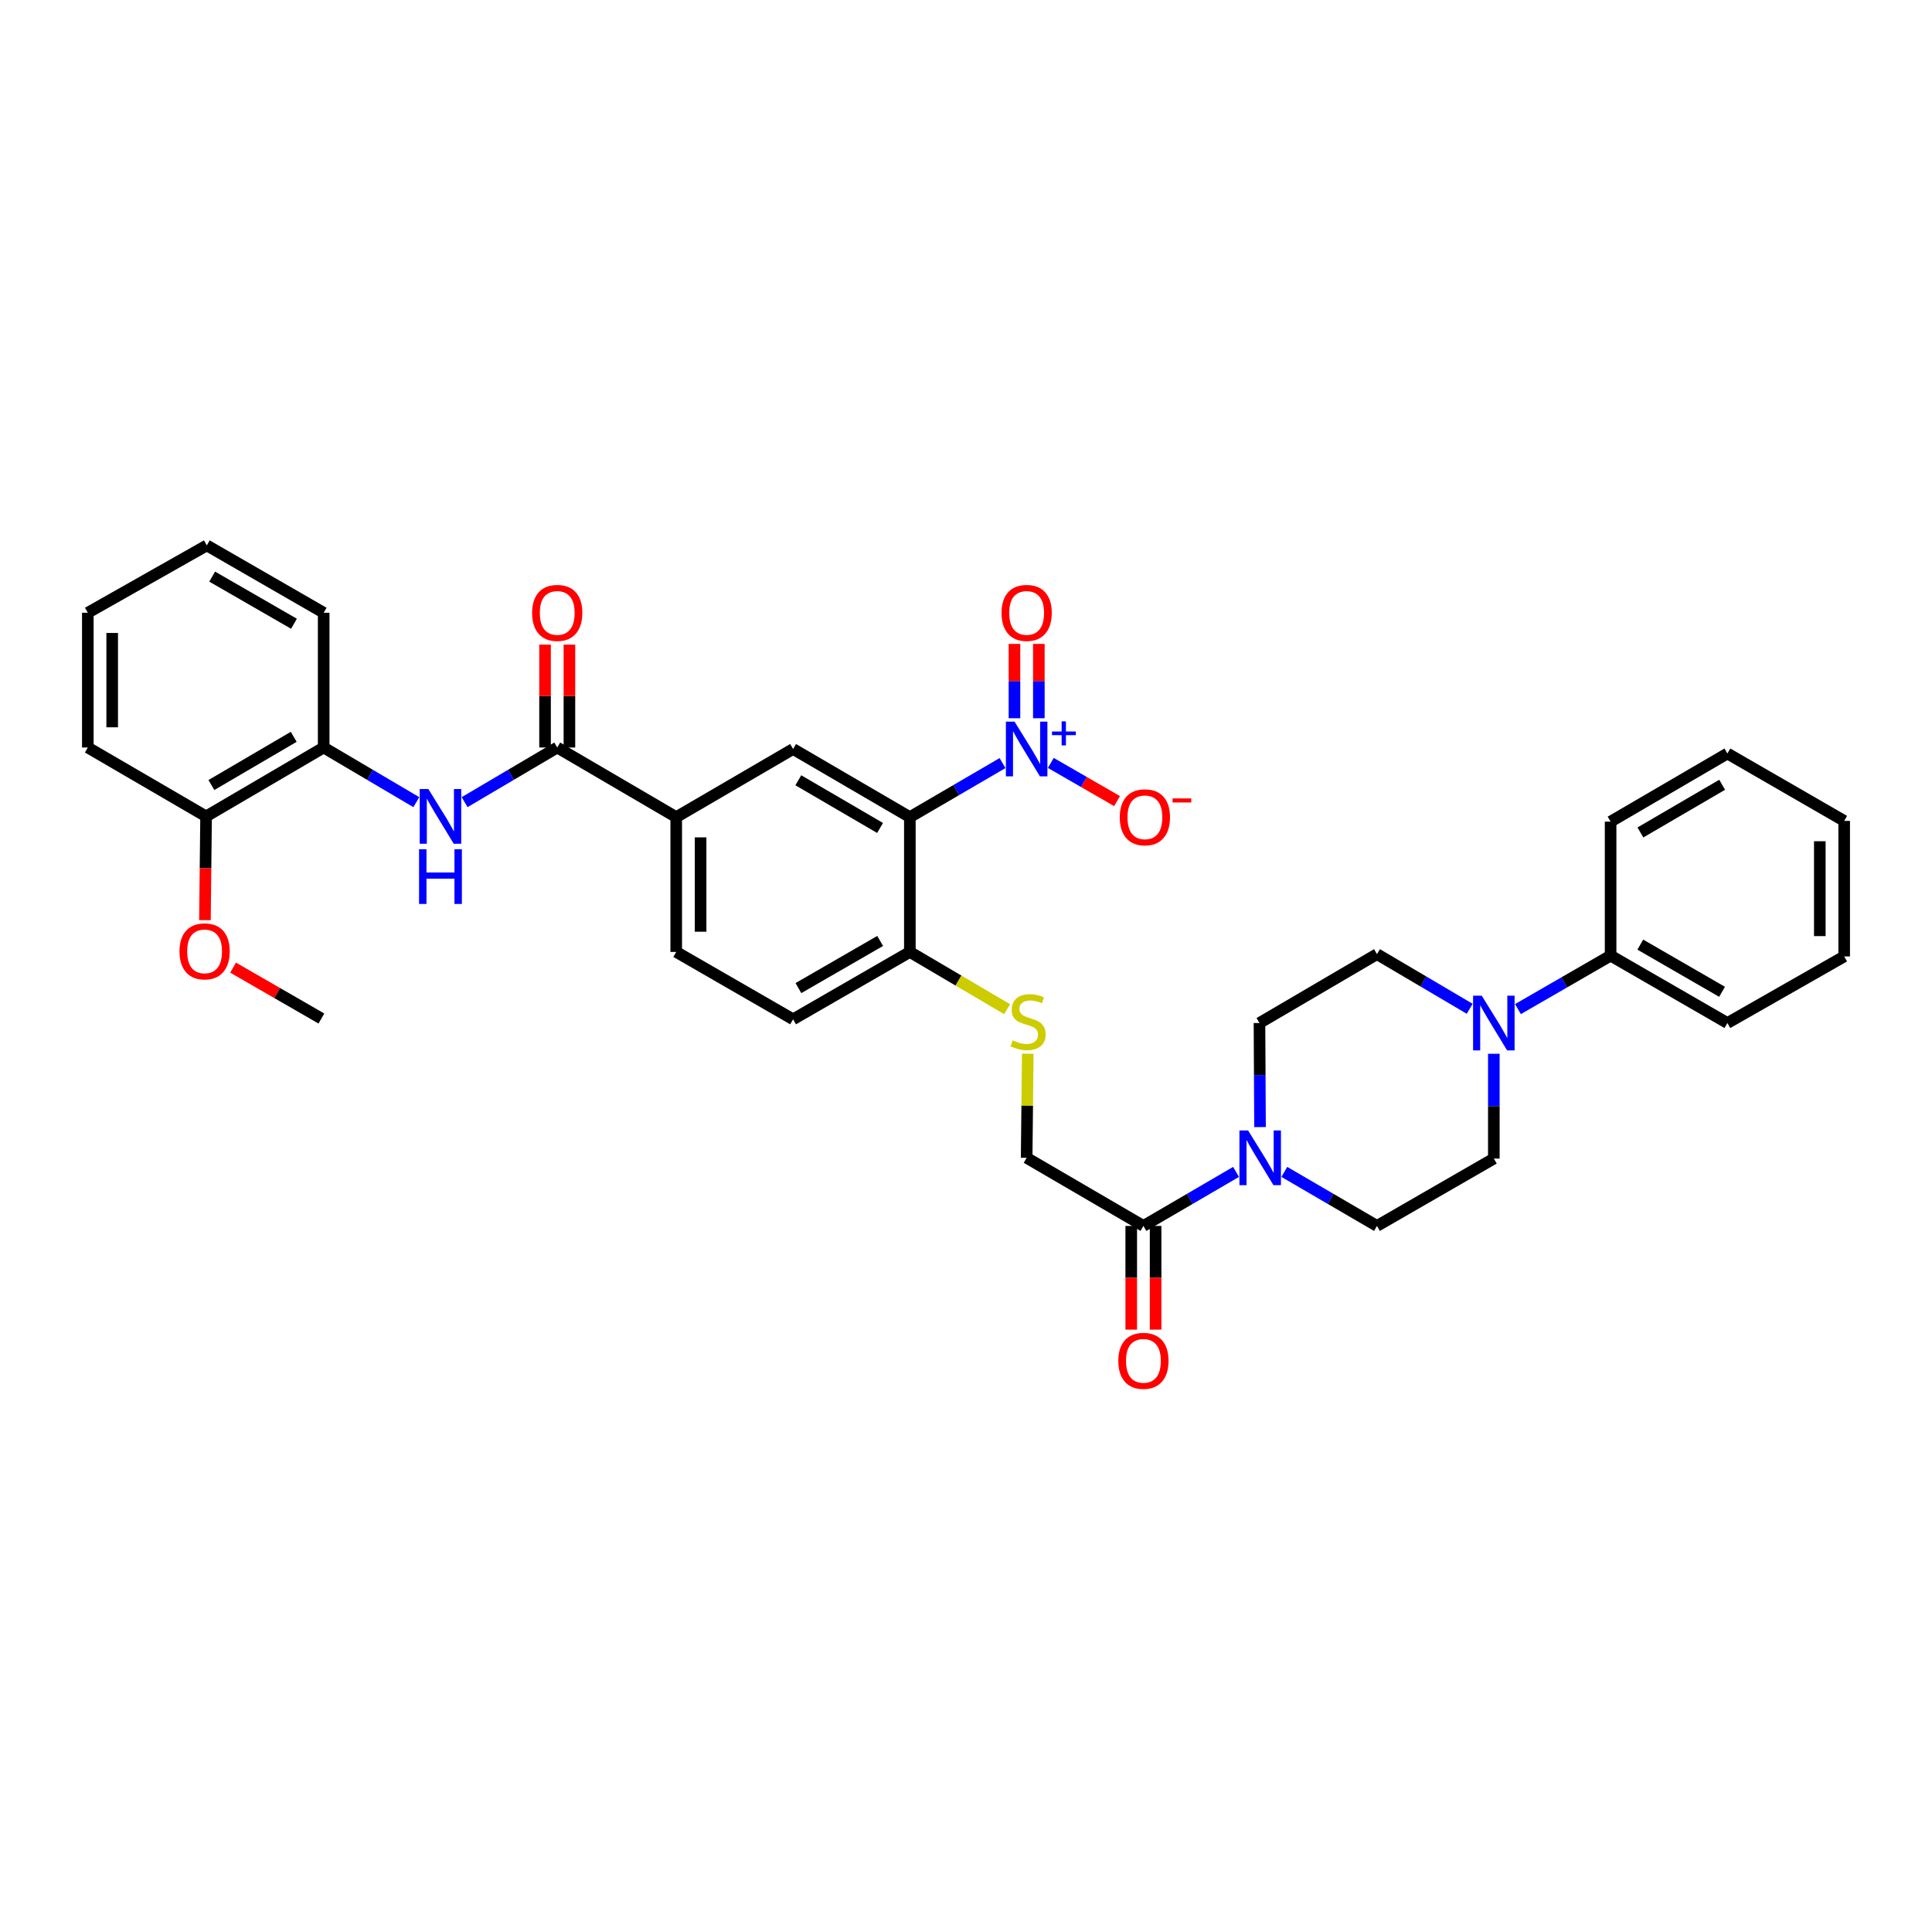 <?xml version='1.0' encoding='iso-8859-1'?>
<svg version='1.1' baseProfile='full'
              xmlns='http://www.w3.org/2000/svg'
                      xmlns:rdkit='http://www.rdkit.org/xml'
                      xmlns:xlink='http://www.w3.org/1999/xlink'
                  xml:space='preserve'
width='1000px' height='1000px' viewBox='0 0 1000 1000'>
<!-- END OF HEADER -->
<rect style='opacity:1.0;fill:#FFFFFF;stroke:none' width='1000' height='1000' x='0' y='0'> </rect>
<path class='bond-0' d='M 518.904,394.968 L 494.922,408.959' style='fill:none;fill-rule:evenodd;stroke:#0000FF;stroke-width:6px;stroke-linecap:butt;stroke-linejoin:miter;stroke-opacity:1' />
<path class='bond-0' d='M 494.922,408.959 L 470.94,422.95' style='fill:none;fill-rule:evenodd;stroke:#000000;stroke-width:6px;stroke-linecap:butt;stroke-linejoin:miter;stroke-opacity:1' />
<path class='bond-10' d='M 543.899,394.888 L 561.045,404.769' style='fill:none;fill-rule:evenodd;stroke:#0000FF;stroke-width:6px;stroke-linecap:butt;stroke-linejoin:miter;stroke-opacity:1' />
<path class='bond-10' d='M 561.045,404.769 L 578.191,414.649' style='fill:none;fill-rule:evenodd;stroke:#FF0000;stroke-width:6px;stroke-linecap:butt;stroke-linejoin:miter;stroke-opacity:1' />
<path class='bond-12' d='M 537.7,371.759 L 537.7,352.521' style='fill:none;fill-rule:evenodd;stroke:#0000FF;stroke-width:6px;stroke-linecap:butt;stroke-linejoin:miter;stroke-opacity:1' />
<path class='bond-12' d='M 537.7,352.521 L 537.7,333.284' style='fill:none;fill-rule:evenodd;stroke:#FF0000;stroke-width:6px;stroke-linecap:butt;stroke-linejoin:miter;stroke-opacity:1' />
<path class='bond-12' d='M 525.087,371.759 L 525.087,352.521' style='fill:none;fill-rule:evenodd;stroke:#0000FF;stroke-width:6px;stroke-linecap:butt;stroke-linejoin:miter;stroke-opacity:1' />
<path class='bond-12' d='M 525.087,352.521 L 525.087,333.284' style='fill:none;fill-rule:evenodd;stroke:#FF0000;stroke-width:6px;stroke-linecap:butt;stroke-linejoin:miter;stroke-opacity:1' />
<path class='bond-3' d='M 470.94,422.95 L 410.501,387.682' style='fill:none;fill-rule:evenodd;stroke:#000000;stroke-width:6px;stroke-linecap:butt;stroke-linejoin:miter;stroke-opacity:1' />
<path class='bond-3' d='M 455.517,428.554 L 413.21,403.866' style='fill:none;fill-rule:evenodd;stroke:#000000;stroke-width:6px;stroke-linecap:butt;stroke-linejoin:miter;stroke-opacity:1' />
<path class='bond-8' d='M 470.94,422.95 L 470.94,492.723' style='fill:none;fill-rule:evenodd;stroke:#000000;stroke-width:6px;stroke-linecap:butt;stroke-linejoin:miter;stroke-opacity:1' />
<path class='bond-1' d='M 288.424,386.911 L 350.012,422.95' style='fill:none;fill-rule:evenodd;stroke:#000000;stroke-width:6px;stroke-linecap:butt;stroke-linejoin:miter;stroke-opacity:1' />
<path class='bond-4' d='M 288.424,386.911 L 264.451,401.052' style='fill:none;fill-rule:evenodd;stroke:#000000;stroke-width:6px;stroke-linecap:butt;stroke-linejoin:miter;stroke-opacity:1' />
<path class='bond-4' d='M 264.451,401.052 L 240.479,415.194' style='fill:none;fill-rule:evenodd;stroke:#0000FF;stroke-width:6px;stroke-linecap:butt;stroke-linejoin:miter;stroke-opacity:1' />
<path class='bond-18' d='M 294.731,386.911 L 294.731,360.287' style='fill:none;fill-rule:evenodd;stroke:#000000;stroke-width:6px;stroke-linecap:butt;stroke-linejoin:miter;stroke-opacity:1' />
<path class='bond-18' d='M 294.731,360.287 L 294.731,333.662' style='fill:none;fill-rule:evenodd;stroke:#FF0000;stroke-width:6px;stroke-linecap:butt;stroke-linejoin:miter;stroke-opacity:1' />
<path class='bond-18' d='M 282.117,386.911 L 282.117,360.287' style='fill:none;fill-rule:evenodd;stroke:#000000;stroke-width:6px;stroke-linecap:butt;stroke-linejoin:miter;stroke-opacity:1' />
<path class='bond-18' d='M 282.117,360.287 L 282.117,333.662' style='fill:none;fill-rule:evenodd;stroke:#FF0000;stroke-width:6px;stroke-linecap:butt;stroke-linejoin:miter;stroke-opacity:1' />
<path class='bond-2' d='M 639.783,606.571 L 615.808,620.555' style='fill:none;fill-rule:evenodd;stroke:#0000FF;stroke-width:6px;stroke-linecap:butt;stroke-linejoin:miter;stroke-opacity:1' />
<path class='bond-2' d='M 615.808,620.555 L 591.833,634.54' style='fill:none;fill-rule:evenodd;stroke:#000000;stroke-width:6px;stroke-linecap:butt;stroke-linejoin:miter;stroke-opacity:1' />
<path class='bond-14' d='M 664.762,606.569 L 688.743,620.555' style='fill:none;fill-rule:evenodd;stroke:#0000FF;stroke-width:6px;stroke-linecap:butt;stroke-linejoin:miter;stroke-opacity:1' />
<path class='bond-14' d='M 688.743,620.555 L 712.725,634.54' style='fill:none;fill-rule:evenodd;stroke:#000000;stroke-width:6px;stroke-linecap:butt;stroke-linejoin:miter;stroke-opacity:1' />
<path class='bond-15' d='M 652.187,583.381 L 652.044,556.447' style='fill:none;fill-rule:evenodd;stroke:#0000FF;stroke-width:6px;stroke-linecap:butt;stroke-linejoin:miter;stroke-opacity:1' />
<path class='bond-15' d='M 652.044,556.447 L 651.901,529.512' style='fill:none;fill-rule:evenodd;stroke:#000000;stroke-width:6px;stroke-linecap:butt;stroke-linejoin:miter;stroke-opacity:1' />
<path class='bond-7' d='M 410.501,387.682 L 350.012,422.95' style='fill:none;fill-rule:evenodd;stroke:#000000;stroke-width:6px;stroke-linecap:butt;stroke-linejoin:miter;stroke-opacity:1' />
<path class='bond-9' d='M 215.49,415.196 L 191.511,401.053' style='fill:none;fill-rule:evenodd;stroke:#0000FF;stroke-width:6px;stroke-linecap:butt;stroke-linejoin:miter;stroke-opacity:1' />
<path class='bond-9' d='M 191.511,401.053 L 167.531,386.911' style='fill:none;fill-rule:evenodd;stroke:#000000;stroke-width:6px;stroke-linecap:butt;stroke-linejoin:miter;stroke-opacity:1' />
<path class='bond-5' d='M 760.711,522.146 L 736.718,508.002' style='fill:none;fill-rule:evenodd;stroke:#0000FF;stroke-width:6px;stroke-linecap:butt;stroke-linejoin:miter;stroke-opacity:1' />
<path class='bond-5' d='M 736.718,508.002 L 712.725,493.859' style='fill:none;fill-rule:evenodd;stroke:#000000;stroke-width:6px;stroke-linecap:butt;stroke-linejoin:miter;stroke-opacity:1' />
<path class='bond-19' d='M 785.691,522.307 L 809.669,508.468' style='fill:none;fill-rule:evenodd;stroke:#0000FF;stroke-width:6px;stroke-linecap:butt;stroke-linejoin:miter;stroke-opacity:1' />
<path class='bond-19' d='M 809.669,508.468 L 833.646,494.629' style='fill:none;fill-rule:evenodd;stroke:#000000;stroke-width:6px;stroke-linecap:butt;stroke-linejoin:miter;stroke-opacity:1' />
<path class='bond-36' d='M 773.207,545.426 L 773.207,572.549' style='fill:none;fill-rule:evenodd;stroke:#0000FF;stroke-width:6px;stroke-linecap:butt;stroke-linejoin:miter;stroke-opacity:1' />
<path class='bond-36' d='M 773.207,572.549 L 773.207,599.671' style='fill:none;fill-rule:evenodd;stroke:#000000;stroke-width:6px;stroke-linecap:butt;stroke-linejoin:miter;stroke-opacity:1' />
<path class='bond-6' d='M 591.833,634.54 L 531.393,599.286' style='fill:none;fill-rule:evenodd;stroke:#000000;stroke-width:6px;stroke-linecap:butt;stroke-linejoin:miter;stroke-opacity:1' />
<path class='bond-20' d='M 585.526,634.54 L 585.526,661.381' style='fill:none;fill-rule:evenodd;stroke:#000000;stroke-width:6px;stroke-linecap:butt;stroke-linejoin:miter;stroke-opacity:1' />
<path class='bond-20' d='M 585.526,661.381 L 585.526,688.222' style='fill:none;fill-rule:evenodd;stroke:#FF0000;stroke-width:6px;stroke-linecap:butt;stroke-linejoin:miter;stroke-opacity:1' />
<path class='bond-20' d='M 598.139,634.54 L 598.139,661.381' style='fill:none;fill-rule:evenodd;stroke:#000000;stroke-width:6px;stroke-linecap:butt;stroke-linejoin:miter;stroke-opacity:1' />
<path class='bond-20' d='M 598.139,661.381 L 598.139,688.222' style='fill:none;fill-rule:evenodd;stroke:#FF0000;stroke-width:6px;stroke-linecap:butt;stroke-linejoin:miter;stroke-opacity:1' />
<path class='bond-35' d='M 350.012,422.95 L 350.012,492.723' style='fill:none;fill-rule:evenodd;stroke:#000000;stroke-width:6px;stroke-linecap:butt;stroke-linejoin:miter;stroke-opacity:1' />
<path class='bond-35' d='M 362.626,433.416 L 362.626,482.257' style='fill:none;fill-rule:evenodd;stroke:#000000;stroke-width:6px;stroke-linecap:butt;stroke-linejoin:miter;stroke-opacity:1' />
<path class='bond-11' d='M 470.94,492.723 L 496.114,507.541' style='fill:none;fill-rule:evenodd;stroke:#000000;stroke-width:6px;stroke-linecap:butt;stroke-linejoin:miter;stroke-opacity:1' />
<path class='bond-11' d='M 496.114,507.541 L 521.288,522.359' style='fill:none;fill-rule:evenodd;stroke:#CCCC00;stroke-width:6px;stroke-linecap:butt;stroke-linejoin:miter;stroke-opacity:1' />
<path class='bond-23' d='M 470.94,492.723 L 410.501,527.592' style='fill:none;fill-rule:evenodd;stroke:#000000;stroke-width:6px;stroke-linecap:butt;stroke-linejoin:miter;stroke-opacity:1' />
<path class='bond-23' d='M 455.571,487.028 L 413.263,511.436' style='fill:none;fill-rule:evenodd;stroke:#000000;stroke-width:6px;stroke-linecap:butt;stroke-linejoin:miter;stroke-opacity:1' />
<path class='bond-22' d='M 167.531,386.911 L 106.665,422.565' style='fill:none;fill-rule:evenodd;stroke:#000000;stroke-width:6px;stroke-linecap:butt;stroke-linejoin:miter;stroke-opacity:1' />
<path class='bond-22' d='M 152.026,381.375 L 109.419,406.333' style='fill:none;fill-rule:evenodd;stroke:#000000;stroke-width:6px;stroke-linecap:butt;stroke-linejoin:miter;stroke-opacity:1' />
<path class='bond-25' d='M 167.531,386.911 L 167.531,317.159' style='fill:none;fill-rule:evenodd;stroke:#000000;stroke-width:6px;stroke-linecap:butt;stroke-linejoin:miter;stroke-opacity:1' />
<path class='bond-13' d='M 531.966,545.392 L 531.68,572.339' style='fill:none;fill-rule:evenodd;stroke:#CCCC00;stroke-width:6px;stroke-linecap:butt;stroke-linejoin:miter;stroke-opacity:1' />
<path class='bond-13' d='M 531.68,572.339 L 531.393,599.286' style='fill:none;fill-rule:evenodd;stroke:#000000;stroke-width:6px;stroke-linecap:butt;stroke-linejoin:miter;stroke-opacity:1' />
<path class='bond-17' d='M 712.725,634.54 L 773.207,599.671' style='fill:none;fill-rule:evenodd;stroke:#000000;stroke-width:6px;stroke-linecap:butt;stroke-linejoin:miter;stroke-opacity:1' />
<path class='bond-16' d='M 651.901,529.512 L 712.725,493.859' style='fill:none;fill-rule:evenodd;stroke:#000000;stroke-width:6px;stroke-linecap:butt;stroke-linejoin:miter;stroke-opacity:1' />
<path class='bond-26' d='M 833.646,494.629 L 894.099,529.512' style='fill:none;fill-rule:evenodd;stroke:#000000;stroke-width:6px;stroke-linecap:butt;stroke-linejoin:miter;stroke-opacity:1' />
<path class='bond-26' d='M 849.018,488.937 L 891.335,513.355' style='fill:none;fill-rule:evenodd;stroke:#000000;stroke-width:6px;stroke-linecap:butt;stroke-linejoin:miter;stroke-opacity:1' />
<path class='bond-27' d='M 833.646,494.629 L 833.646,425.277' style='fill:none;fill-rule:evenodd;stroke:#000000;stroke-width:6px;stroke-linecap:butt;stroke-linejoin:miter;stroke-opacity:1' />
<path class='bond-21' d='M 350.012,492.723 L 410.501,527.592' style='fill:none;fill-rule:evenodd;stroke:#000000;stroke-width:6px;stroke-linecap:butt;stroke-linejoin:miter;stroke-opacity:1' />
<path class='bond-24' d='M 106.665,422.565 L 106.371,449.419' style='fill:none;fill-rule:evenodd;stroke:#000000;stroke-width:6px;stroke-linecap:butt;stroke-linejoin:miter;stroke-opacity:1' />
<path class='bond-24' d='M 106.371,449.419 L 106.077,476.273' style='fill:none;fill-rule:evenodd;stroke:#FF0000;stroke-width:6px;stroke-linecap:butt;stroke-linejoin:miter;stroke-opacity:1' />
<path class='bond-28' d='M 106.665,422.565 L 45.455,386.911' style='fill:none;fill-rule:evenodd;stroke:#000000;stroke-width:6px;stroke-linecap:butt;stroke-linejoin:miter;stroke-opacity:1' />
<path class='bond-29' d='M 120.645,500.837 L 143.5,514.012' style='fill:none;fill-rule:evenodd;stroke:#FF0000;stroke-width:6px;stroke-linecap:butt;stroke-linejoin:miter;stroke-opacity:1' />
<path class='bond-29' d='M 143.5,514.012 L 166.354,527.186' style='fill:none;fill-rule:evenodd;stroke:#000000;stroke-width:6px;stroke-linecap:butt;stroke-linejoin:miter;stroke-opacity:1' />
<path class='bond-30' d='M 167.531,317.159 L 107.05,282.296' style='fill:none;fill-rule:evenodd;stroke:#000000;stroke-width:6px;stroke-linecap:butt;stroke-linejoin:miter;stroke-opacity:1' />
<path class='bond-30' d='M 152.16,322.857 L 109.823,298.454' style='fill:none;fill-rule:evenodd;stroke:#000000;stroke-width:6px;stroke-linecap:butt;stroke-linejoin:miter;stroke-opacity:1' />
<path class='bond-31' d='M 894.099,529.512 L 954.545,495.05' style='fill:none;fill-rule:evenodd;stroke:#000000;stroke-width:6px;stroke-linecap:butt;stroke-linejoin:miter;stroke-opacity:1' />
<path class='bond-32' d='M 833.646,425.277 L 894.099,390.008' style='fill:none;fill-rule:evenodd;stroke:#000000;stroke-width:6px;stroke-linecap:butt;stroke-linejoin:miter;stroke-opacity:1' />
<path class='bond-32' d='M 849.07,430.881 L 891.387,406.193' style='fill:none;fill-rule:evenodd;stroke:#000000;stroke-width:6px;stroke-linecap:butt;stroke-linejoin:miter;stroke-opacity:1' />
<path class='bond-37' d='M 45.455,386.911 L 45.455,317.159' style='fill:none;fill-rule:evenodd;stroke:#000000;stroke-width:6px;stroke-linecap:butt;stroke-linejoin:miter;stroke-opacity:1' />
<path class='bond-37' d='M 58.068,376.448 L 58.068,327.621' style='fill:none;fill-rule:evenodd;stroke:#000000;stroke-width:6px;stroke-linecap:butt;stroke-linejoin:miter;stroke-opacity:1' />
<path class='bond-33' d='M 107.05,282.296 L 45.455,317.159' style='fill:none;fill-rule:evenodd;stroke:#000000;stroke-width:6px;stroke-linecap:butt;stroke-linejoin:miter;stroke-opacity:1' />
<path class='bond-38' d='M 954.545,495.05 L 954.545,424.898' style='fill:none;fill-rule:evenodd;stroke:#000000;stroke-width:6px;stroke-linecap:butt;stroke-linejoin:miter;stroke-opacity:1' />
<path class='bond-38' d='M 941.932,484.527 L 941.932,435.421' style='fill:none;fill-rule:evenodd;stroke:#000000;stroke-width:6px;stroke-linecap:butt;stroke-linejoin:miter;stroke-opacity:1' />
<path class='bond-34' d='M 894.099,390.008 L 954.545,424.898' style='fill:none;fill-rule:evenodd;stroke:#000000;stroke-width:6px;stroke-linecap:butt;stroke-linejoin:miter;stroke-opacity:1' />
<path  class='atom-0' d='M 525.133 373.522
L 534.413 388.522
Q 535.333 390.002, 536.813 392.682
Q 538.293 395.362, 538.373 395.522
L 538.373 373.522
L 542.133 373.522
L 542.133 401.842
L 538.253 401.842
L 528.293 385.442
Q 527.133 383.522, 525.893 381.322
Q 524.693 379.122, 524.333 378.442
L 524.333 401.842
L 520.653 401.842
L 520.653 373.522
L 525.133 373.522
' fill='#0000FF'/>
<path  class='atom-0' d='M 544.509 378.626
L 549.499 378.626
L 549.499 373.373
L 551.717 373.373
L 551.717 378.626
L 556.838 378.626
L 556.838 380.527
L 551.717 380.527
L 551.717 385.807
L 549.499 385.807
L 549.499 380.527
L 544.509 380.527
L 544.509 378.626
' fill='#0000FF'/>
<path  class='atom-3' d='M 646.012 585.126
L 655.292 600.126
Q 656.212 601.606, 657.692 604.286
Q 659.172 606.966, 659.252 607.126
L 659.252 585.126
L 663.012 585.126
L 663.012 613.446
L 659.132 613.446
L 649.172 597.046
Q 648.012 595.126, 646.772 592.926
Q 645.572 590.726, 645.212 590.046
L 645.212 613.446
L 641.532 613.446
L 641.532 585.126
L 646.012 585.126
' fill='#0000FF'/>
<path  class='atom-5' d='M 221.725 408.405
L 231.005 423.405
Q 231.925 424.885, 233.405 427.565
Q 234.885 430.245, 234.965 430.405
L 234.965 408.405
L 238.725 408.405
L 238.725 436.725
L 234.845 436.725
L 224.885 420.325
Q 223.725 418.405, 222.485 416.205
Q 221.285 414.005, 220.925 413.325
L 220.925 436.725
L 217.245 436.725
L 217.245 408.405
L 221.725 408.405
' fill='#0000FF'/>
<path  class='atom-5' d='M 216.905 439.557
L 220.745 439.557
L 220.745 451.597
L 235.225 451.597
L 235.225 439.557
L 239.065 439.557
L 239.065 467.877
L 235.225 467.877
L 235.225 454.797
L 220.745 454.797
L 220.745 467.877
L 216.905 467.877
L 216.905 439.557
' fill='#0000FF'/>
<path  class='atom-6' d='M 766.947 515.352
L 776.227 530.352
Q 777.147 531.832, 778.627 534.512
Q 780.107 537.192, 780.187 537.352
L 780.187 515.352
L 783.947 515.352
L 783.947 543.672
L 780.067 543.672
L 770.107 527.272
Q 768.947 525.352, 767.707 523.152
Q 766.507 520.952, 766.147 520.272
L 766.147 543.672
L 762.467 543.672
L 762.467 515.352
L 766.947 515.352
' fill='#0000FF'/>
<path  class='atom-11' d='M 579.596 423.03
Q 579.596 416.23, 582.956 412.43
Q 586.316 408.63, 592.596 408.63
Q 598.876 408.63, 602.236 412.43
Q 605.596 416.23, 605.596 423.03
Q 605.596 429.91, 602.196 433.83
Q 598.796 437.71, 592.596 437.71
Q 586.356 437.71, 582.956 433.83
Q 579.596 429.95, 579.596 423.03
M 592.596 434.51
Q 596.916 434.51, 599.236 431.63
Q 601.596 428.71, 601.596 423.03
Q 601.596 417.47, 599.236 414.67
Q 596.916 411.83, 592.596 411.83
Q 588.276 411.83, 585.916 414.63
Q 583.596 417.43, 583.596 423.03
Q 583.596 428.75, 585.916 431.63
Q 588.276 434.51, 592.596 434.51
' fill='#FF0000'/>
<path  class='atom-11' d='M 606.916 413.252
L 616.605 413.252
L 616.605 415.364
L 606.916 415.364
L 606.916 413.252
' fill='#FF0000'/>
<path  class='atom-12' d='M 524.143 538.469
Q 524.463 538.589, 525.783 539.149
Q 527.103 539.709, 528.543 540.069
Q 530.023 540.389, 531.463 540.389
Q 534.143 540.389, 535.703 539.109
Q 537.263 537.789, 537.263 535.509
Q 537.263 533.949, 536.463 532.989
Q 535.703 532.029, 534.503 531.509
Q 533.303 530.989, 531.303 530.389
Q 528.783 529.629, 527.263 528.909
Q 525.783 528.189, 524.703 526.669
Q 523.663 525.149, 523.663 522.589
Q 523.663 519.029, 526.063 516.829
Q 528.503 514.629, 533.303 514.629
Q 536.583 514.629, 540.303 516.189
L 539.383 519.269
Q 535.983 517.869, 533.423 517.869
Q 530.663 517.869, 529.143 519.029
Q 527.623 520.149, 527.663 522.109
Q 527.663 523.629, 528.423 524.549
Q 529.223 525.469, 530.343 525.989
Q 531.503 526.509, 533.423 527.109
Q 535.983 527.909, 537.503 528.709
Q 539.023 529.509, 540.103 531.149
Q 541.223 532.749, 541.223 535.509
Q 541.223 539.429, 538.583 541.549
Q 535.983 543.629, 531.623 543.629
Q 529.103 543.629, 527.183 543.069
Q 525.303 542.549, 523.063 541.629
L 524.143 538.469
' fill='#CCCC00'/>
<path  class='atom-13' d='M 518.393 317.239
Q 518.393 310.439, 521.753 306.639
Q 525.113 302.839, 531.393 302.839
Q 537.673 302.839, 541.033 306.639
Q 544.393 310.439, 544.393 317.239
Q 544.393 324.119, 540.993 328.039
Q 537.593 331.919, 531.393 331.919
Q 525.153 331.919, 521.753 328.039
Q 518.393 324.159, 518.393 317.239
M 531.393 328.719
Q 535.713 328.719, 538.033 325.839
Q 540.393 322.919, 540.393 317.239
Q 540.393 311.679, 538.033 308.879
Q 535.713 306.039, 531.393 306.039
Q 527.073 306.039, 524.713 308.839
Q 522.393 311.639, 522.393 317.239
Q 522.393 322.959, 524.713 325.839
Q 527.073 328.719, 531.393 328.719
' fill='#FF0000'/>
<path  class='atom-19' d='M 275.424 317.239
Q 275.424 310.439, 278.784 306.639
Q 282.144 302.839, 288.424 302.839
Q 294.704 302.839, 298.064 306.639
Q 301.424 310.439, 301.424 317.239
Q 301.424 324.119, 298.024 328.039
Q 294.624 331.919, 288.424 331.919
Q 282.184 331.919, 278.784 328.039
Q 275.424 324.159, 275.424 317.239
M 288.424 328.719
Q 292.744 328.719, 295.064 325.839
Q 297.424 322.919, 297.424 317.239
Q 297.424 311.679, 295.064 308.879
Q 292.744 306.039, 288.424 306.039
Q 284.104 306.039, 281.744 308.839
Q 279.424 311.639, 279.424 317.239
Q 279.424 322.959, 281.744 325.839
Q 284.104 328.719, 288.424 328.719
' fill='#FF0000'/>
<path  class='atom-21' d='M 578.833 704.365
Q 578.833 697.565, 582.193 693.765
Q 585.553 689.965, 591.833 689.965
Q 598.113 689.965, 601.473 693.765
Q 604.833 697.565, 604.833 704.365
Q 604.833 711.245, 601.433 715.165
Q 598.033 719.045, 591.833 719.045
Q 585.593 719.045, 582.193 715.165
Q 578.833 711.285, 578.833 704.365
M 591.833 715.845
Q 596.153 715.845, 598.473 712.965
Q 600.833 710.045, 600.833 704.365
Q 600.833 698.805, 598.473 696.005
Q 596.153 693.165, 591.833 693.165
Q 587.513 693.165, 585.153 695.965
Q 582.833 698.765, 582.833 704.365
Q 582.833 710.085, 585.153 712.965
Q 587.513 715.845, 591.833 715.845
' fill='#FF0000'/>
<path  class='atom-25' d='M 92.901 492.418
Q 92.901 485.618, 96.261 481.818
Q 99.621 478.018, 105.901 478.018
Q 112.181 478.018, 115.541 481.818
Q 118.901 485.618, 118.901 492.418
Q 118.901 499.298, 115.501 503.218
Q 112.101 507.098, 105.901 507.098
Q 99.661 507.098, 96.261 503.218
Q 92.901 499.338, 92.901 492.418
M 105.901 503.898
Q 110.221 503.898, 112.541 501.018
Q 114.901 498.098, 114.901 492.418
Q 114.901 486.858, 112.541 484.058
Q 110.221 481.218, 105.901 481.218
Q 101.581 481.218, 99.221 484.018
Q 96.901 486.818, 96.901 492.418
Q 96.901 498.138, 99.221 501.018
Q 101.581 503.898, 105.901 503.898
' fill='#FF0000'/>
</svg>
